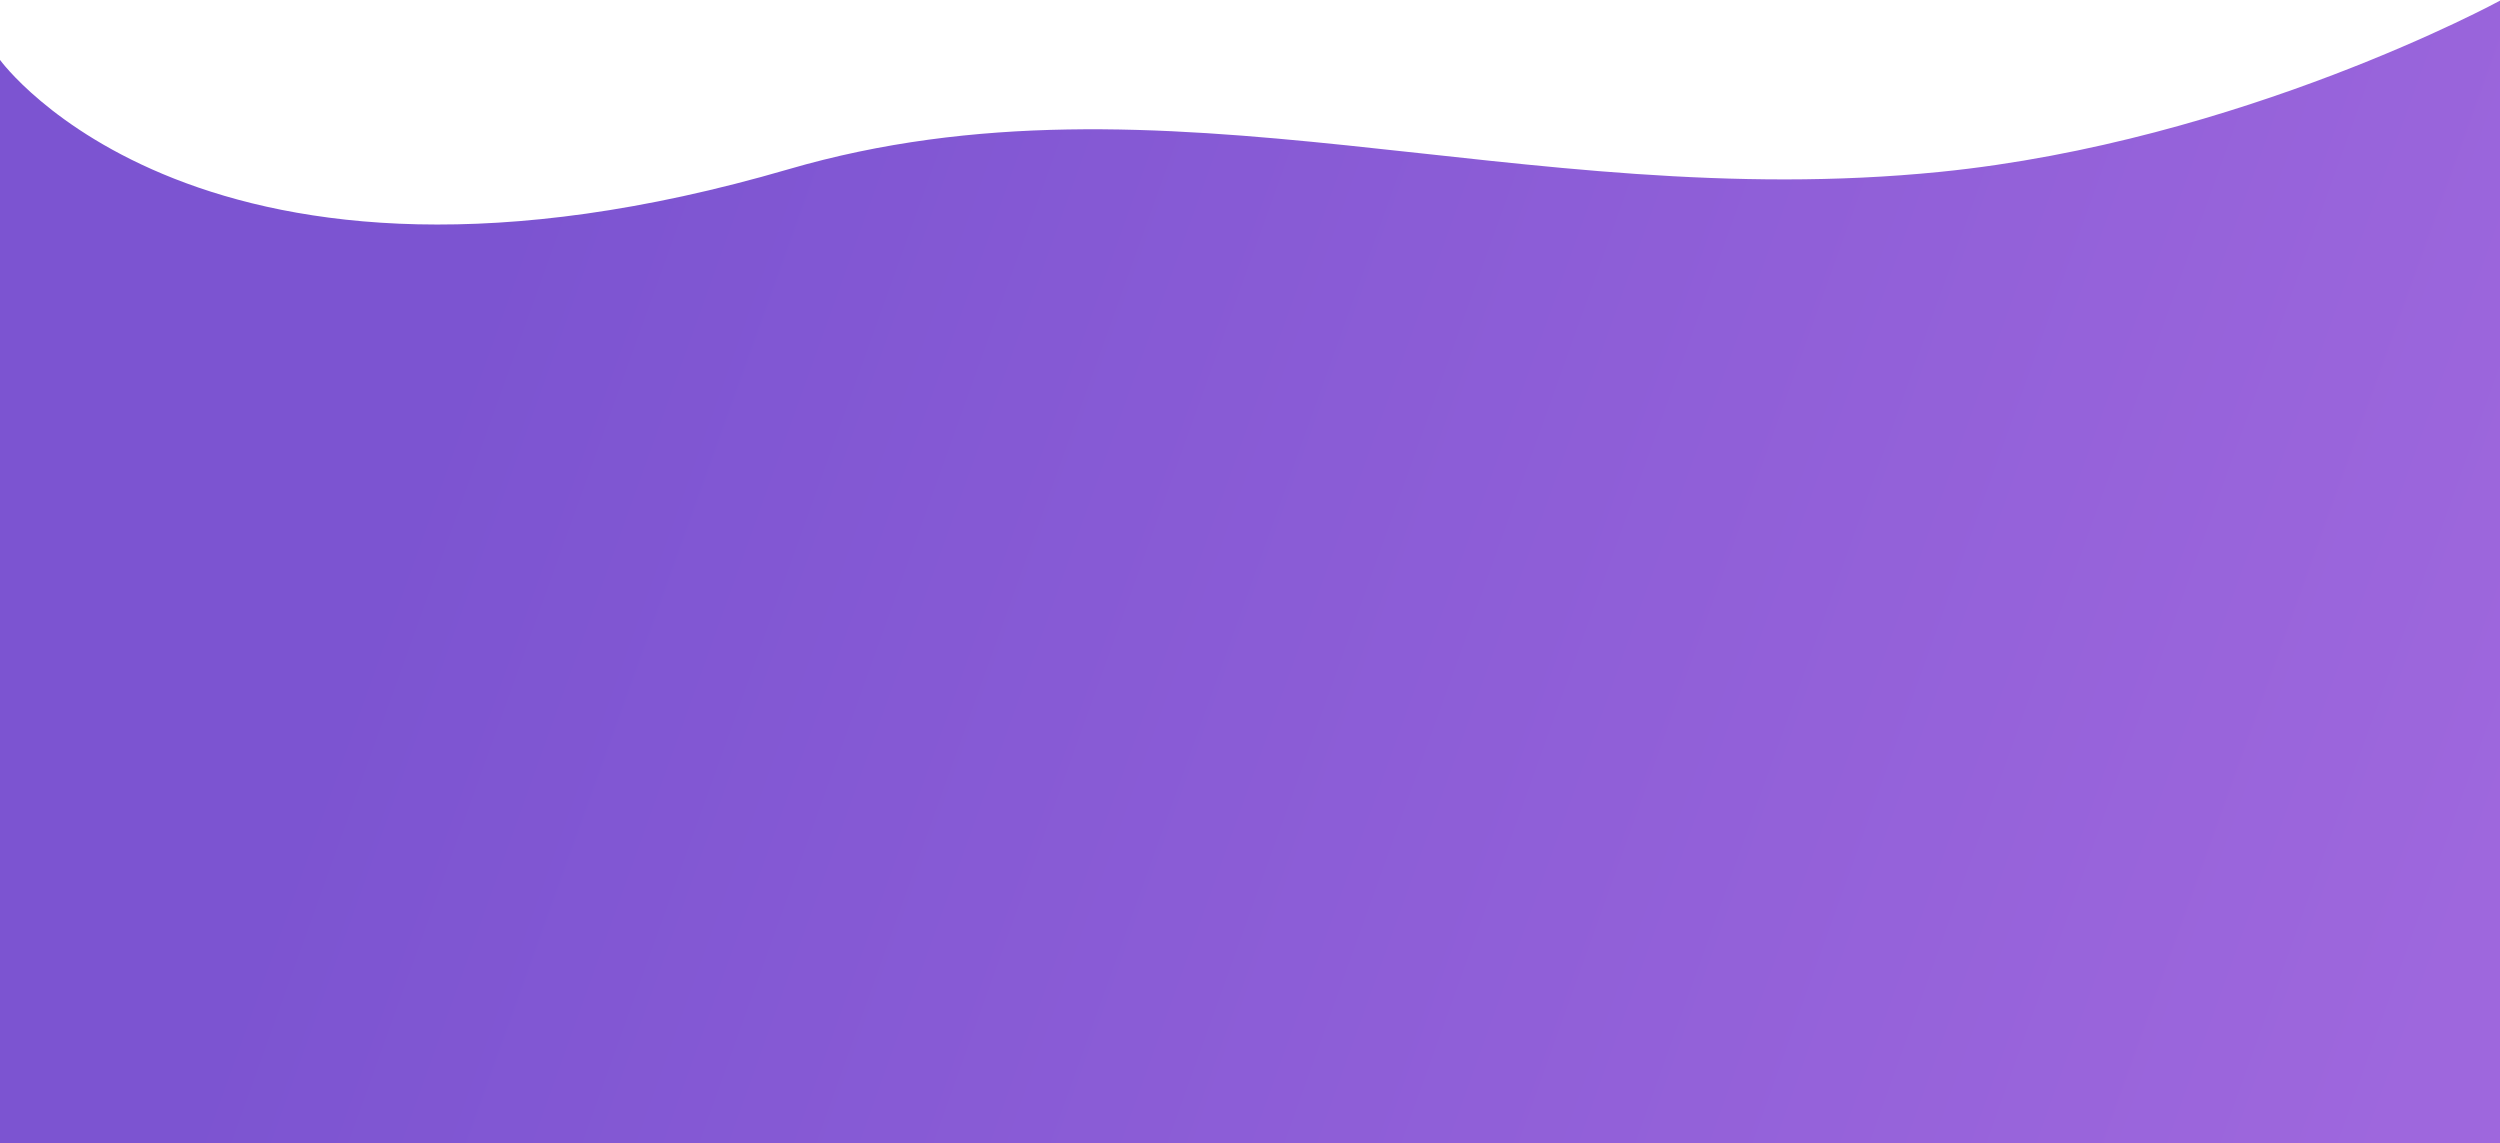 <svg width="1920" height="878" viewBox="0 0 1920 878" fill="none" xmlns="http://www.w3.org/2000/svg">
<path d="M0 46C0 46 155.244 261.325 605.5 130C893.5 46 1167.41 164.469 1490 132.001C1721.5 108.7 1920 0.5 1920 0.5V878H0V46Z" fill="url(#paint0_linear_10_174)"/>
<defs>
<linearGradient id="paint0_linear_10_174" x1="328" y1="334.5" x2="1840" y2="878" gradientUnits="userSpaceOnUse">
<stop stop-color="#7C54D1"/>
<stop offset="1" stop-color="#9E67DD"/>
</linearGradient>
</defs>
</svg>
